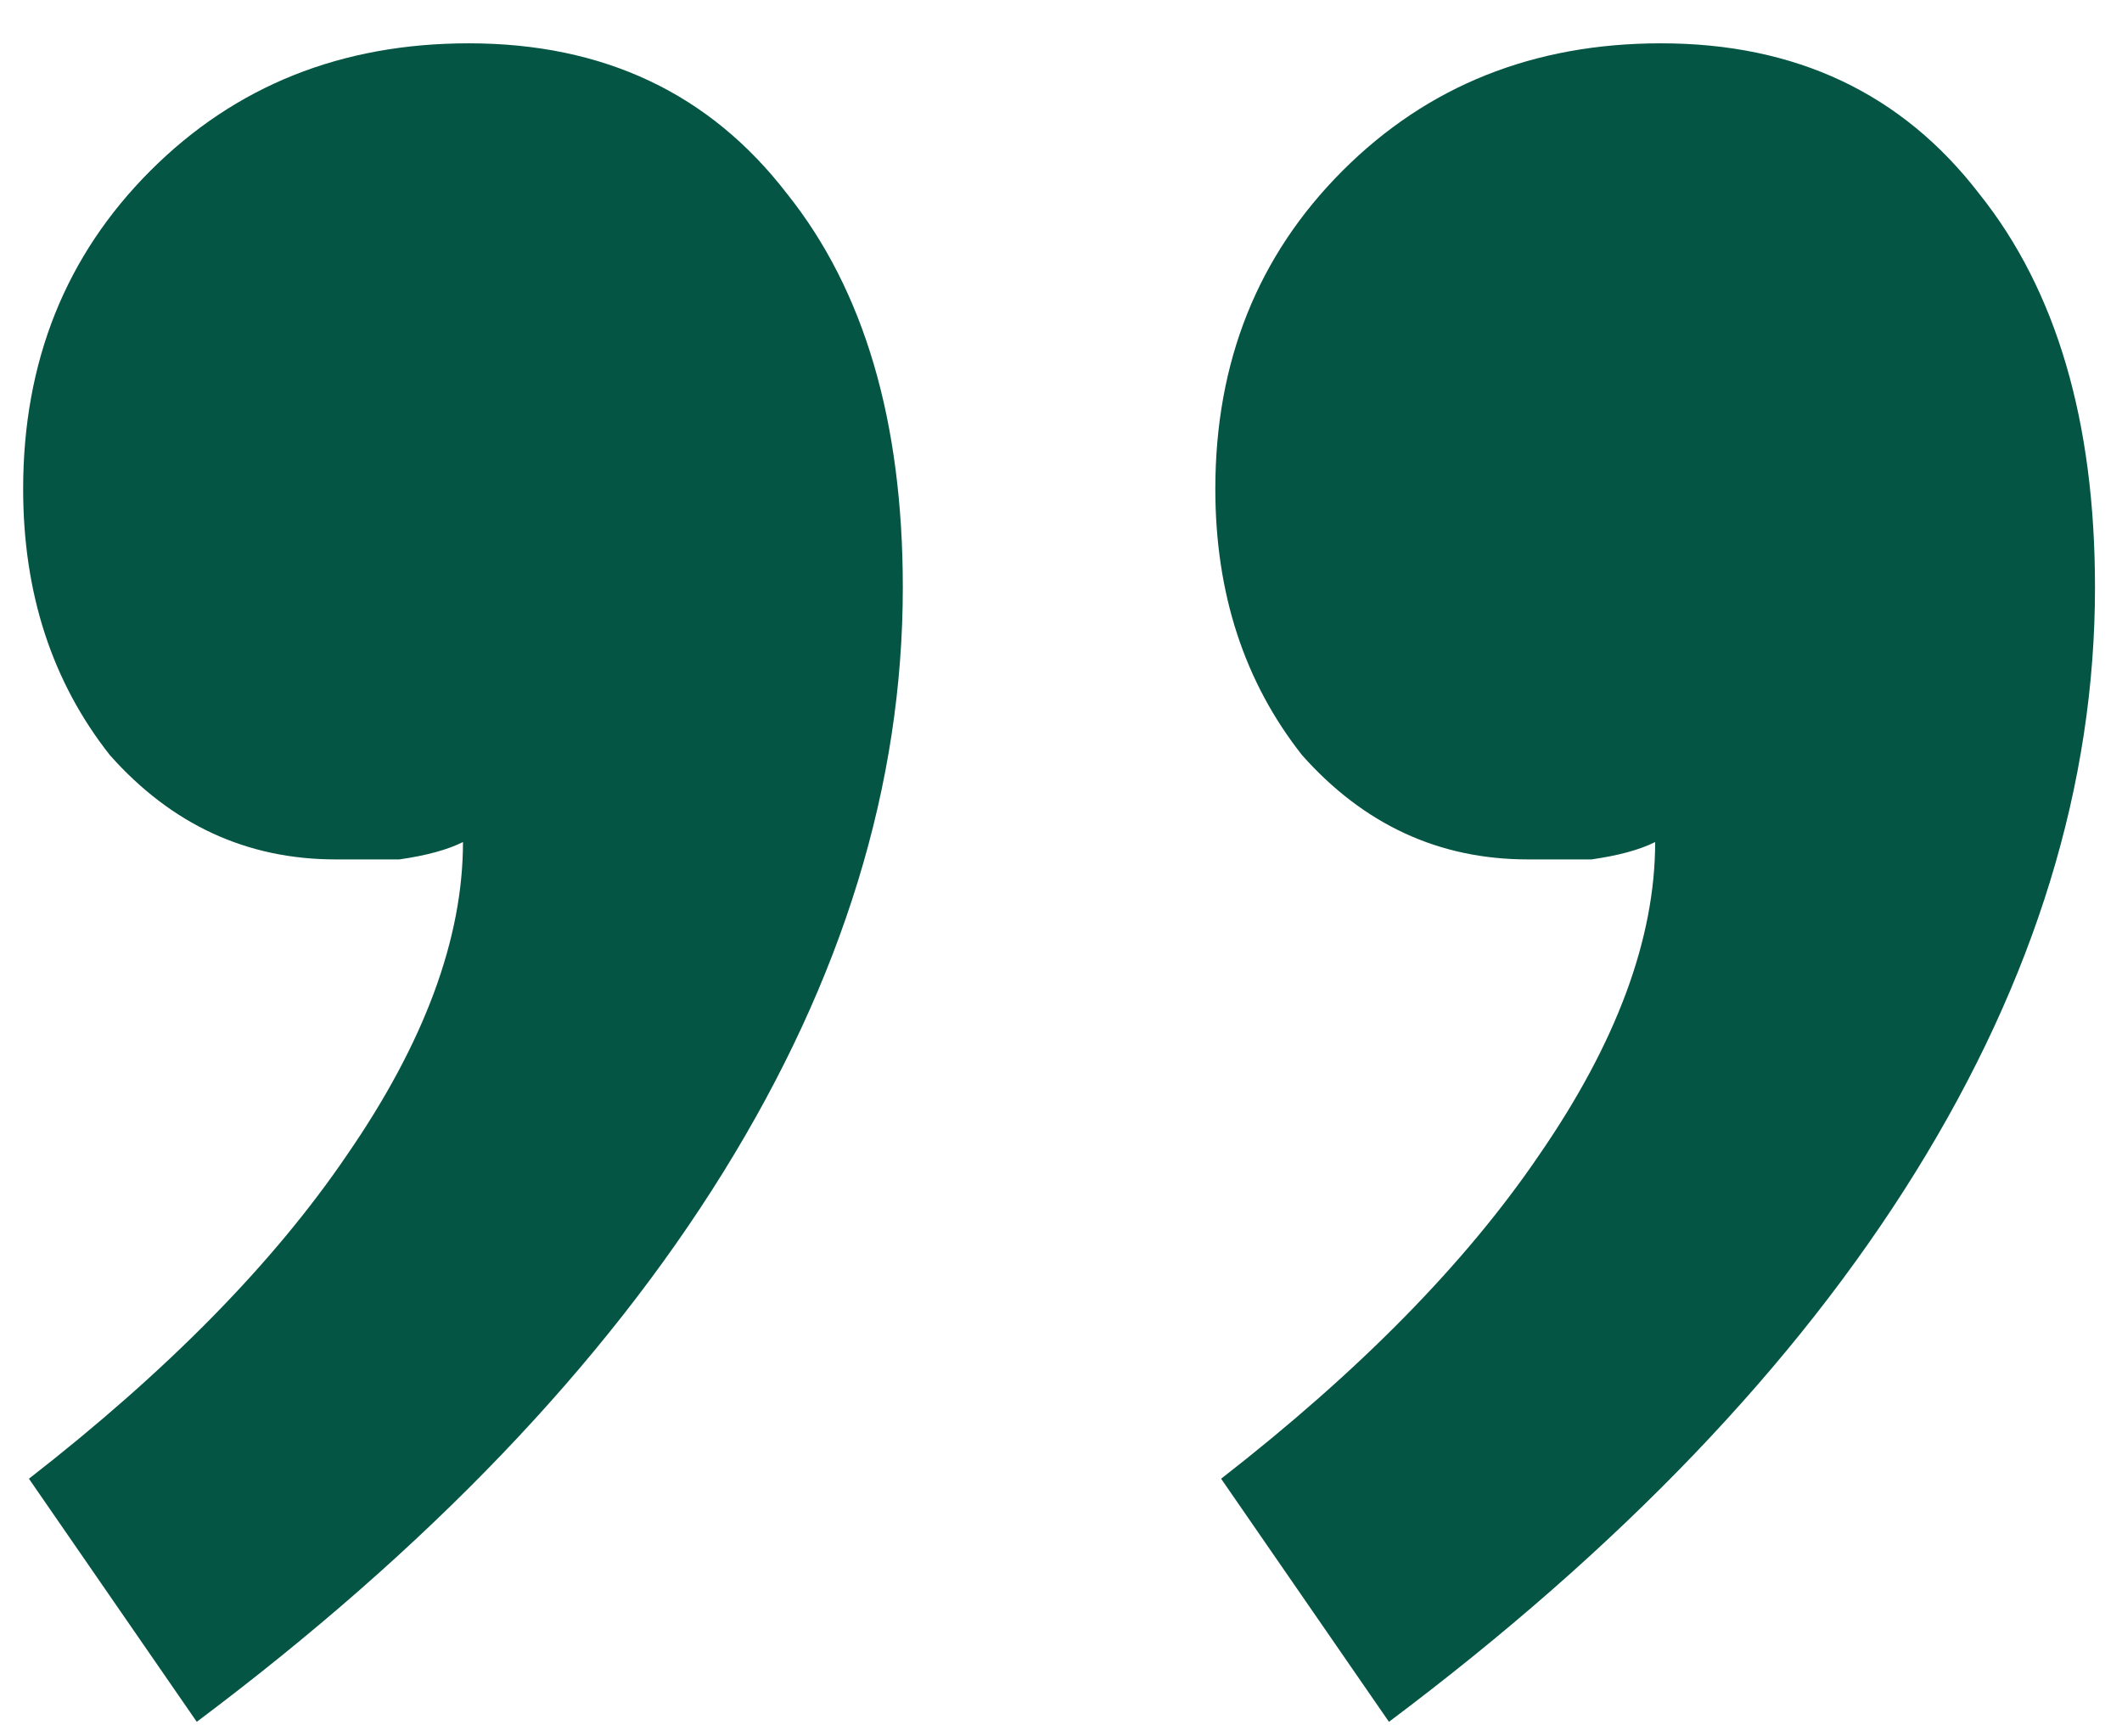 <?xml version="1.0" encoding="UTF-8"?> <svg xmlns="http://www.w3.org/2000/svg" width="44" height="36" viewBox="0 0 44 36" fill="none"><path d="M0.6 30.658C3.48 28.418 5.68 26.178 7.2 23.938C8.8 21.618 9.6 19.458 9.6 17.458C9.28 17.618 8.84 17.738 8.28 17.818C7.8 17.818 7.36 17.818 6.96 17.818C5.12 17.818 3.56 17.098 2.28 15.658C1.08 14.138 0.48 12.298 0.48 10.138C0.48 7.498 1.36 5.298 3.12 3.538C4.88 1.778 7.08 0.898 9.72 0.898C12.52 0.898 14.72 1.938 16.32 4.018C17.92 6.018 18.72 8.738 18.72 12.178C18.72 16.258 17.48 20.298 15 24.298C12.52 28.298 8.88 32.098 4.08 35.698L0.6 30.658ZM25.32 30.658C28.2 28.418 30.4 26.178 31.92 23.938C33.52 21.618 34.32 19.458 34.32 17.458C34 17.618 33.56 17.738 33 17.818C32.52 17.818 32.08 17.818 31.68 17.818C29.84 17.818 28.28 17.098 27 15.658C25.8 14.138 25.2 12.298 25.2 10.138C25.2 7.498 26.08 5.298 27.84 3.538C29.6 1.778 31.8 0.898 34.44 0.898C37.24 0.898 39.44 1.938 41.04 4.018C42.64 6.018 43.44 8.738 43.44 12.178C43.44 16.258 42.2 20.298 39.72 24.298C37.24 28.298 33.6 32.098 28.8 35.698L25.32 30.658Z" fill="#055545"></path></svg> 